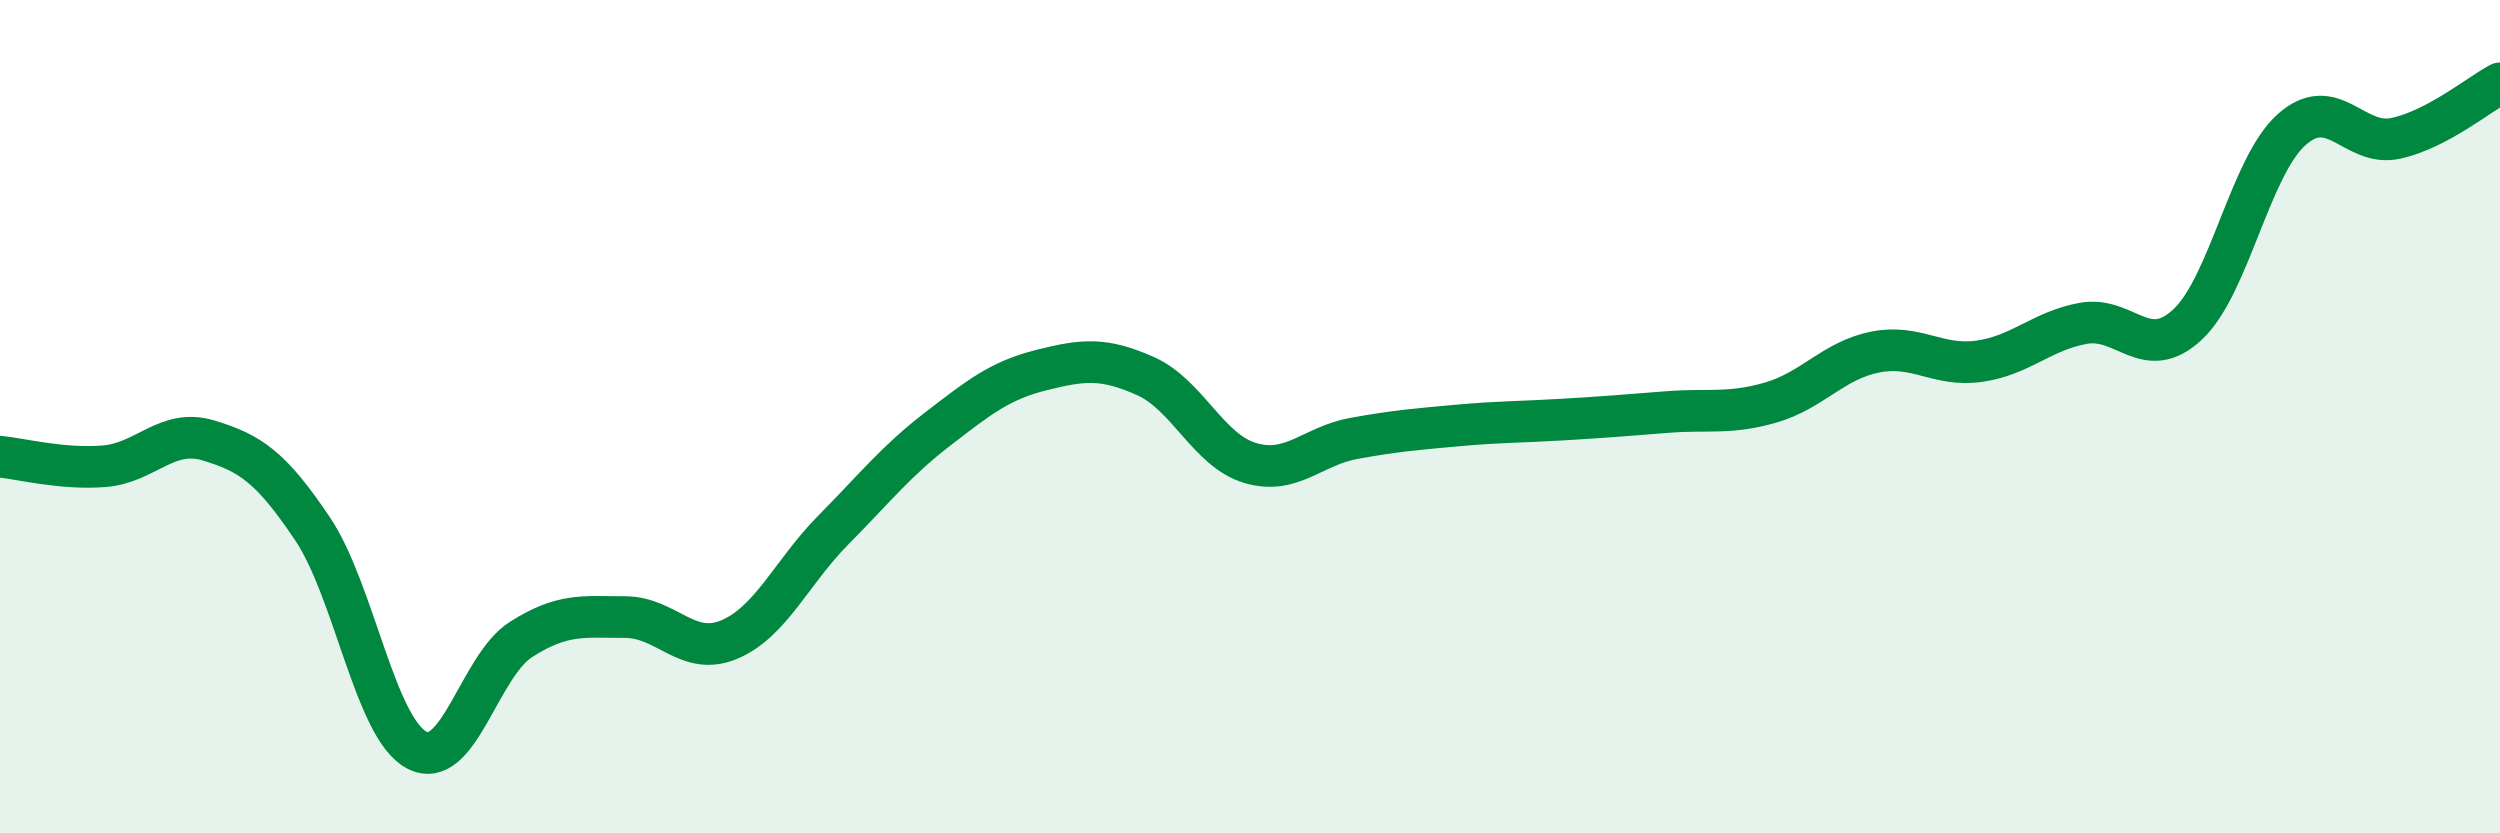 
    <svg width="60" height="20" viewBox="0 0 60 20" xmlns="http://www.w3.org/2000/svg">
      <path
        d="M 0,10.96 C 0.5,11.01 1.5,11.27 2.5,11.19 C 3.5,11.11 4,10.27 5,10.57 C 6,10.87 6.5,11.2 7.5,12.69 C 8.5,14.18 9,17.47 10,18 C 11,18.53 11.5,15.99 12.5,15.35 C 13.5,14.71 14,14.81 15,14.81 C 16,14.81 16.5,15.77 17.5,15.35 C 18.5,14.93 19,13.73 20,12.72 C 21,11.71 21.5,11.07 22.5,10.3 C 23.5,9.53 24,9.13 25,8.88 C 26,8.63 26.5,8.58 27.5,9.03 C 28.5,9.48 29,10.81 30,11.11 C 31,11.41 31.5,10.7 32.5,10.52 C 33.5,10.34 34,10.3 35,10.21 C 36,10.12 36.5,10.13 37.5,10.07 C 38.5,10.01 39,9.97 40,9.89 C 41,9.81 41.5,9.95 42.5,9.66 C 43.5,9.37 44,8.65 45,8.45 C 46,8.25 46.5,8.81 47.5,8.67 C 48.5,8.53 49,7.94 50,7.76 C 51,7.58 51.5,8.72 52.5,7.79 C 53.5,6.86 54,4 55,3.11 C 56,2.22 56.5,3.54 57.5,3.32 C 58.5,3.1 59.5,2.26 60,2L60 20L0 20Z"
        fill="#008740"
        opacity="0.1"
        stroke-linecap="round"
        stroke-linejoin="round"
      />
      <path
        d="M 0,10.96 C 0.5,11.01 1.5,11.27 2.5,11.19 C 3.5,11.11 4,10.27 5,10.57 C 6,10.87 6.5,11.2 7.5,12.69 C 8.5,14.18 9,17.47 10,18 C 11,18.53 11.5,15.99 12.5,15.35 C 13.5,14.71 14,14.81 15,14.81 C 16,14.81 16.5,15.77 17.5,15.35 C 18.5,14.93 19,13.73 20,12.72 C 21,11.71 21.5,11.07 22.5,10.3 C 23.5,9.53 24,9.13 25,8.88 C 26,8.63 26.5,8.58 27.5,9.03 C 28.5,9.48 29,10.81 30,11.11 C 31,11.41 31.5,10.7 32.5,10.52 C 33.5,10.34 34,10.3 35,10.21 C 36,10.12 36.5,10.13 37.5,10.07 C 38.5,10.01 39,9.97 40,9.89 C 41,9.81 41.5,9.95 42.5,9.66 C 43.5,9.37 44,8.65 45,8.45 C 46,8.25 46.5,8.81 47.5,8.67 C 48.5,8.53 49,7.94 50,7.76 C 51,7.58 51.5,8.72 52.5,7.79 C 53.5,6.86 54,4 55,3.11 C 56,2.22 56.5,3.54 57.5,3.32 C 58.5,3.1 59.5,2.26 60,2"
        stroke="#008740"
        stroke-width="1"
        fill="none"
        stroke-linecap="round"
        stroke-linejoin="round"
      />
    </svg>
  